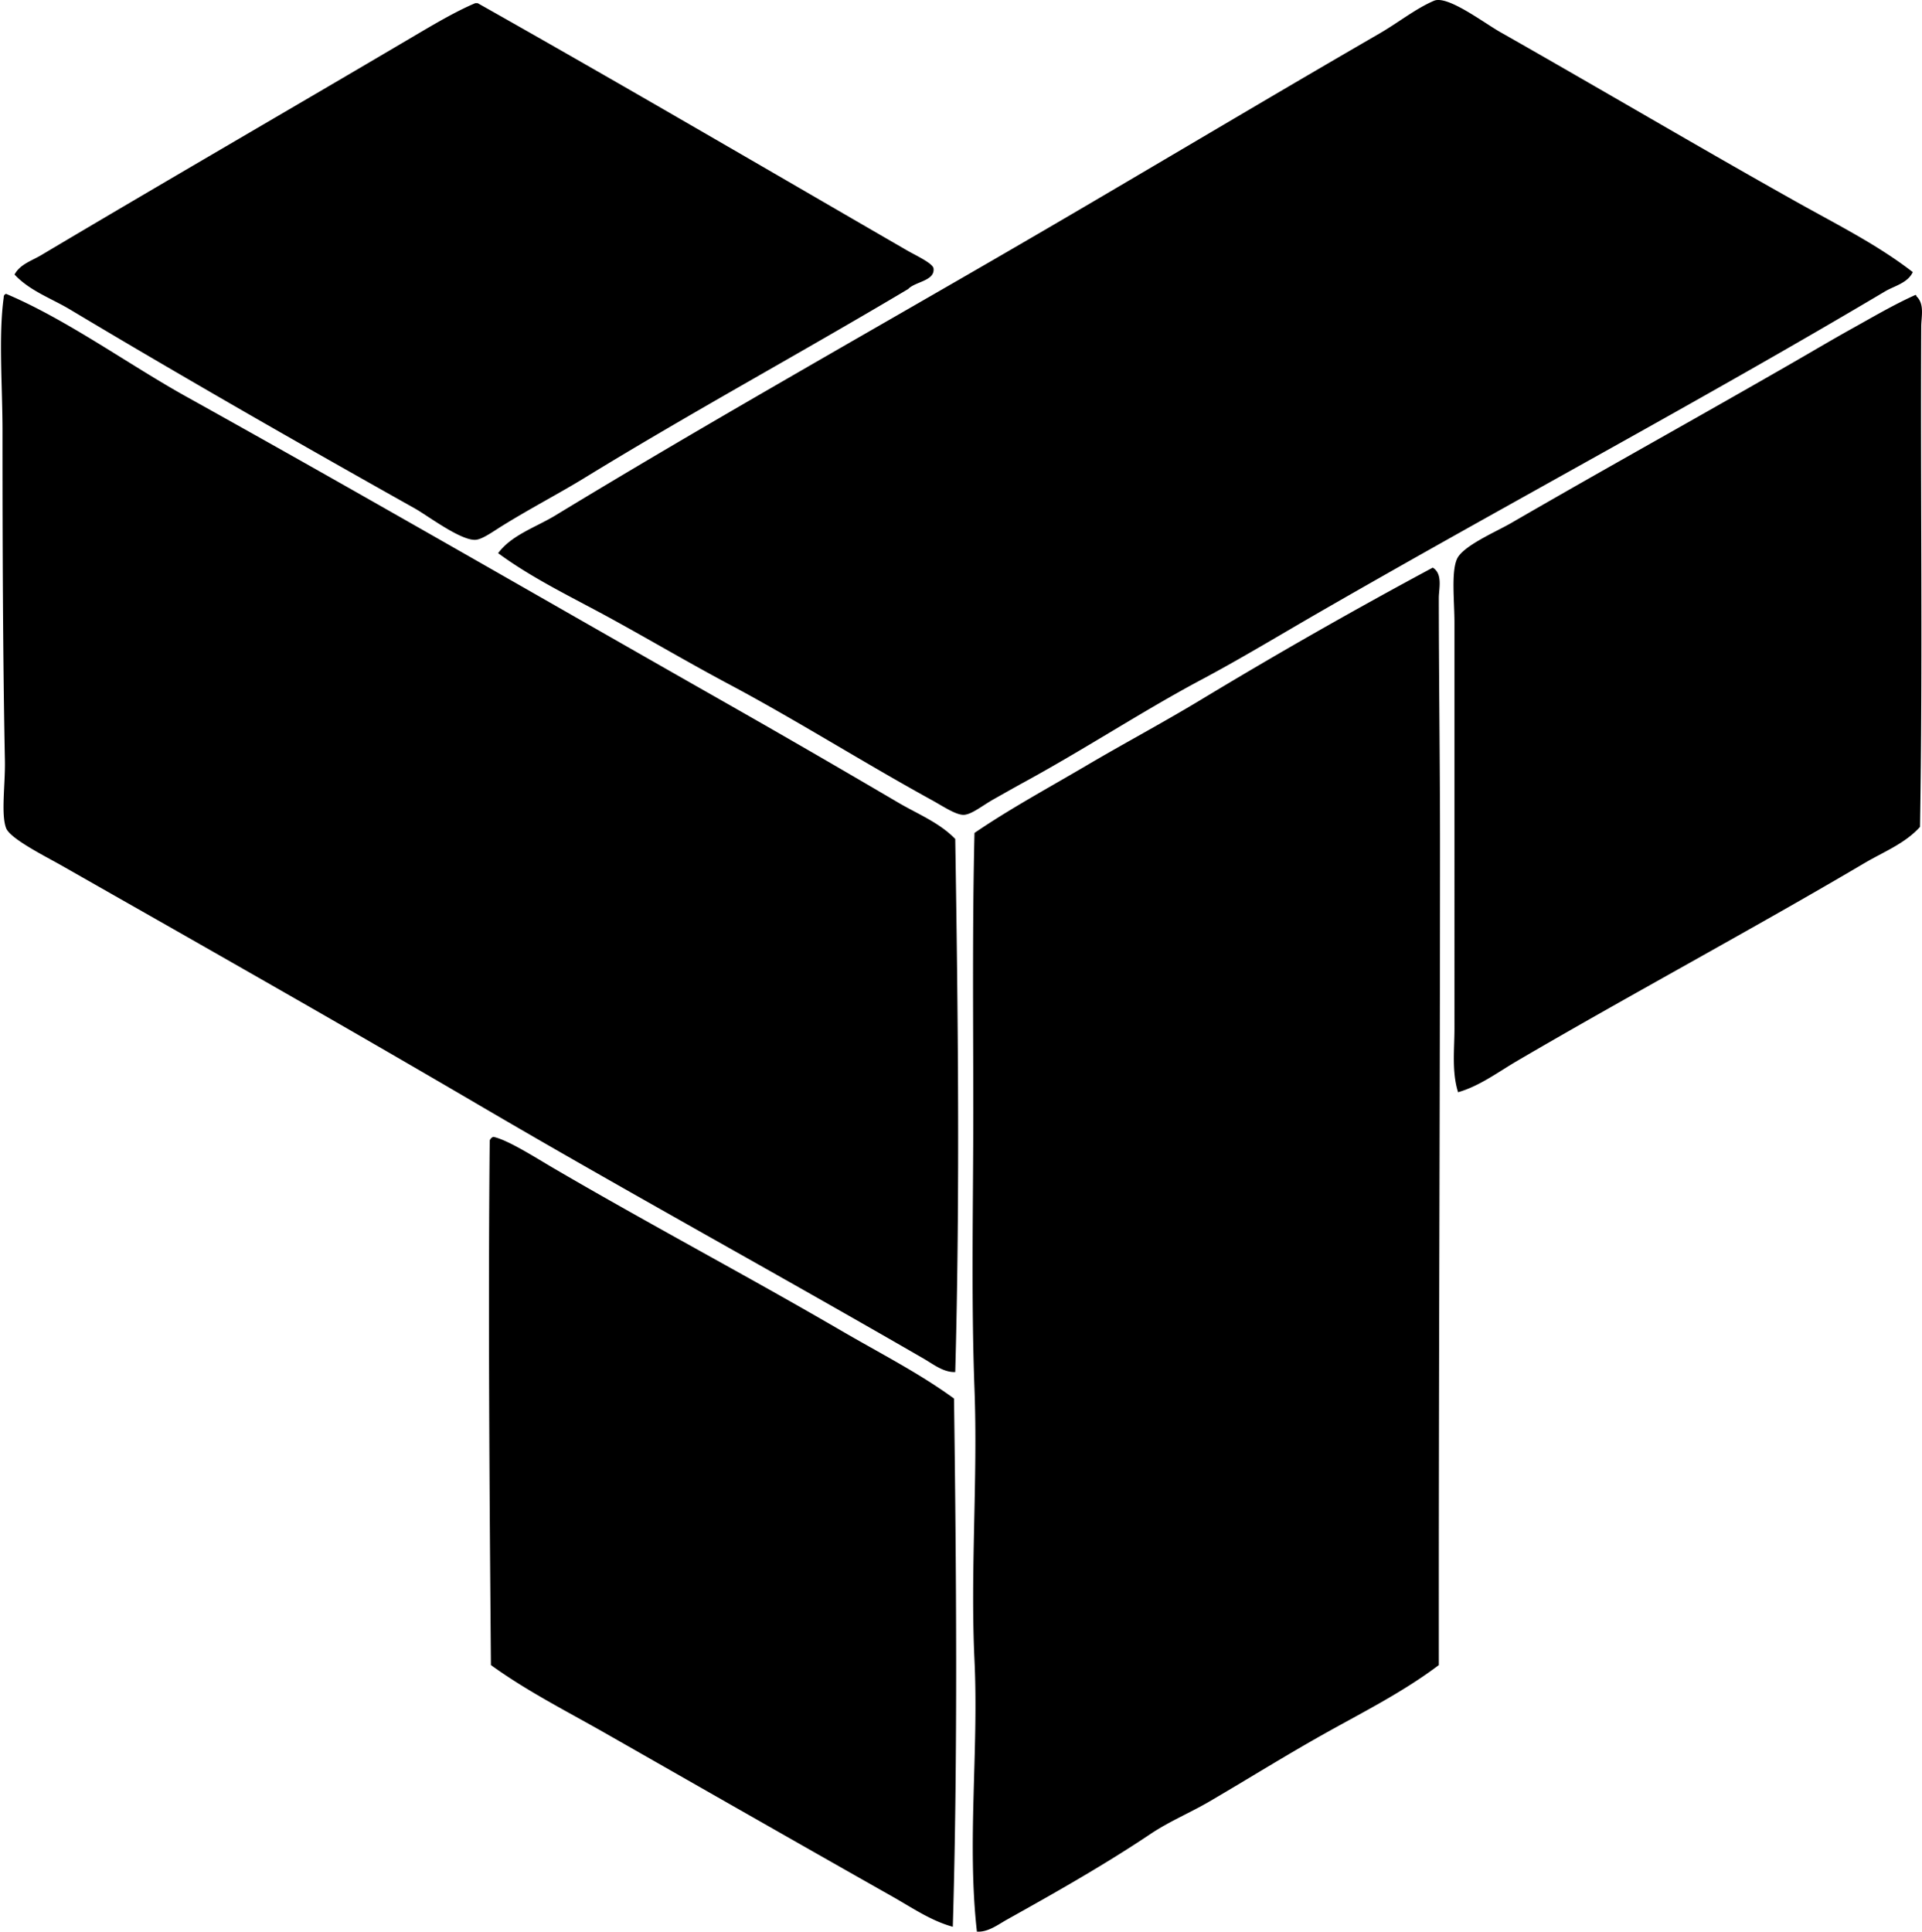<svg xmlns="http://www.w3.org/2000/svg" width="199" height="200" fill="none" viewBox="0 0 199 200">
  <path fill="#000" fill-rule="evenodd" d="M198.046 28.175c-.532 1.138-1.91 1.427-2.872 1.997-19.094 11.341-39.119 22.006-58.563 33.215-4.039 2.329-8.087 4.782-12.236 6.993-5.966 3.177-11.917 7.1-18.356 10.615-.878.478-1.987 1.11-3.122 1.748-1.164.652-2.307 1.605-3.122 1.624-.808.019-2.184-.914-3.247-1.499-7.086-3.894-14.033-8.286-20.977-11.986-4.15-2.21-8.104-4.538-12.114-6.742-4.021-2.213-8.192-4.17-11.863-6.867 1.383-1.862 3.837-2.656 5.87-3.87C72.105 44.48 87.586 35.74 103.02 26.804c13.309-7.704 26.36-15.55 39.832-23.35C144.798 2.327 146.564.9 148.471.08c1.398-.597 5.141 2.268 6.868 3.247 10.357 5.876 20.426 11.835 30.718 17.605 4.111 2.307 8.34 4.409 11.989 7.242ZM94.033 29.924c-11.04 6.583-22.387 12.729-33.588 19.603-2.43 1.492-5.422 3.05-8.369 4.869-1.077.666-2.162 1.472-2.872 1.498-1.556.055-4.938-2.514-6.244-3.247-12.02-6.74-23.981-13.585-35.712-20.602-1.924-1.152-4.166-1.922-5.744-3.62.563-1.06 1.785-1.426 2.747-1.999 12.664-7.531 25.622-15.026 38.461-22.6 2.09-1.232 4.421-2.625 6.495-3.498h.25C63.817 8.42 79.161 17.39 93.91 25.926c.9.52 2.685 1.337 2.747 1.874.147 1.289-1.92 1.363-2.624 2.123Zm-93.401.502c6.269 2.648 12.814 7.394 18.606 10.612 18.63 10.358 36.95 20.963 55.44 31.467A1467.12 1467.12 0 0 1 93.035 83.12c1.994 1.169 4.228 2.05 5.869 3.747.281 17.538.505 36.877 0 55.191-1.217.046-2.27-.808-3.247-1.373-15.222-8.811-30.762-17.295-46.2-26.349-14.006-8.214-28.626-16.498-43.08-24.722-1.566-.892-5.323-2.761-5.744-3.87-.548-1.448-.077-4.537-.125-6.992C.296 67.944.26 56.659.26 44.663c0-4.623-.423-9.948.126-13.862-.008-.216.089-.325.247-.375Zm197.664.122c.106-.024.118.048.125.125.864.803.505 2.11.498 3.122-.091 16.597.164 35.063-.125 51.82-1.551 1.728-3.786 2.591-5.744 3.746-11.774 6.944-24.037 13.506-35.962 20.479-1.97 1.152-3.885 2.605-6.12 3.247-.663-2.109-.375-4.402-.375-6.617V64.516c0-2.28-.344-5.23.25-6.617.585-1.364 4.029-2.826 5.619-3.745 9.987-5.783 19.714-11.154 29.593-16.857 1.925-1.111 3.895-2.278 5.869-3.37 2.11-1.176 4.166-2.383 6.372-3.38ZM148.35 58.77c1.058.654.623 2.21.623 3.12 0 8.01.125 17.072.125 25.472 0 27.678-.145 56.025-.125 85.036-3.676 2.778-7.825 4.854-11.864 7.118-3.99 2.237-7.896 4.671-11.863 6.992-2.003 1.174-4.183 2.073-6.117 3.372-4.668 3.13-9.799 6.04-14.86 8.866-.943.527-1.963 1.323-3.122 1.251-1.037-9.244.195-18.689-.25-28.097-.443-9.347.351-18.701 0-28.094-.354-9.475-.125-19.118-.125-28.72s-.106-19.188.125-28.845c3.733-2.542 7.711-4.695 11.613-6.992 3.87-2.28 7.877-4.412 11.736-6.742a545.088 545.088 0 0 1 24.104-13.738Zm-97.272 58.937c1.513.315 4.42 2.182 6.244 3.247 10.03 5.864 19.989 11.12 29.843 16.857 3.962 2.307 7.998 4.358 11.613 6.992.229 17.184.402 36.869-.125 54.691-2.263-.618-4.23-1.982-6.244-3.122-9.766-5.523-19.916-11.325-29.843-16.982-3.964-2.256-8.049-4.323-11.738-6.993-.15-18.384-.294-36.813-.125-54.317a.64.64 0 0 1 .375-.373Z" clip-rule="evenodd"/>
</svg>
